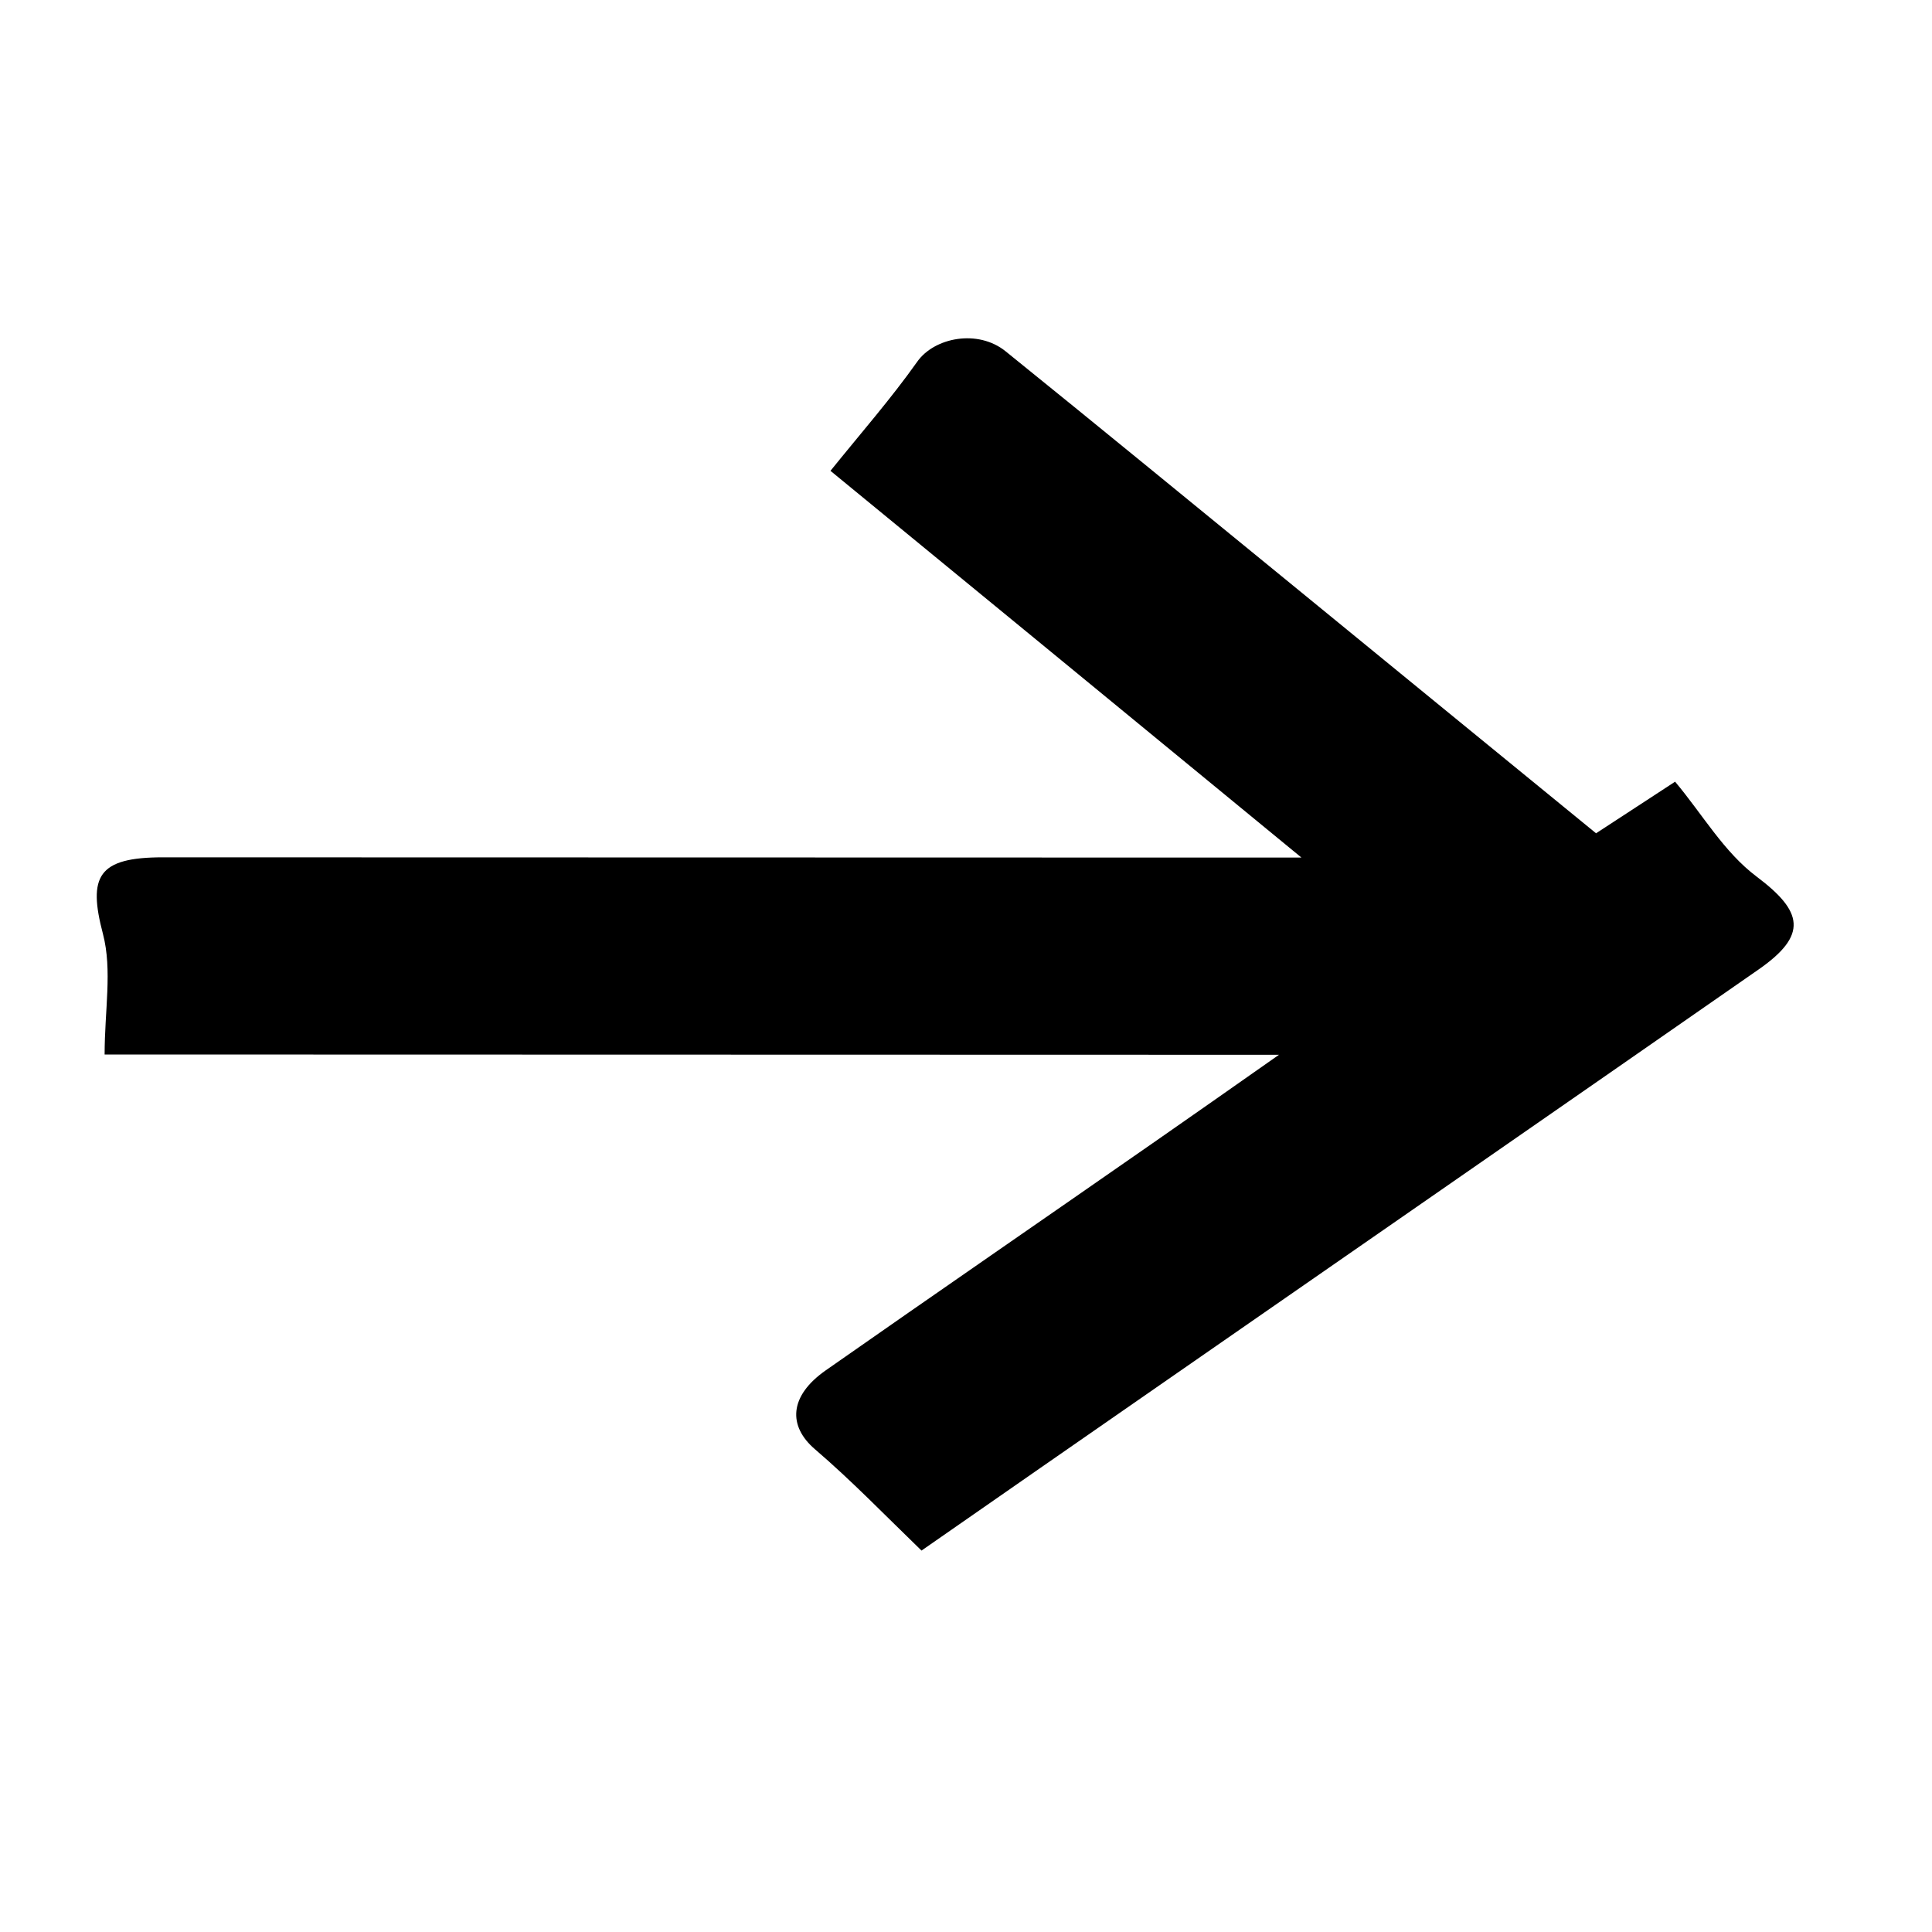 <svg xmlns="http://www.w3.org/2000/svg" fill="none" viewBox="0 0 40 40" height="40" width="40">
<path fill="black" d="M33.048 17.25C33.649 16.857 34.177 16.515 34.681 16.184C35.254 16.867 35.689 17.638 36.371 18.151C37.328 18.87 37.437 19.357 36.411 20.071C32.307 22.926 28.192 25.776 24.083 28.627C22.409 29.785 20.741 30.949 19.079 32.103C18.329 31.378 17.636 30.659 16.874 30.006C16.312 29.525 16.335 28.904 17.097 28.371C19.373 26.778 21.665 25.2 23.946 23.612C24.697 23.09 25.448 22.562 26.48 21.838C18.131 21.836 10.125 21.834 2.166 21.832C2.166 20.916 2.327 20.088 2.132 19.338C1.817 18.143 2.024 17.749 3.376 17.75C10.711 17.752 18.051 17.753 25.386 17.755C25.799 17.755 26.206 17.755 26.945 17.755C23.53 14.95 20.345 12.331 17.194 9.748C17.824 8.967 18.449 8.253 18.988 7.492C19.343 6.985 20.248 6.809 20.822 7.275C22.798 8.87 24.757 10.479 26.723 12.084C28.797 13.782 30.876 15.479 33.048 17.255L33.048 17.25Z"></path>
</svg>
